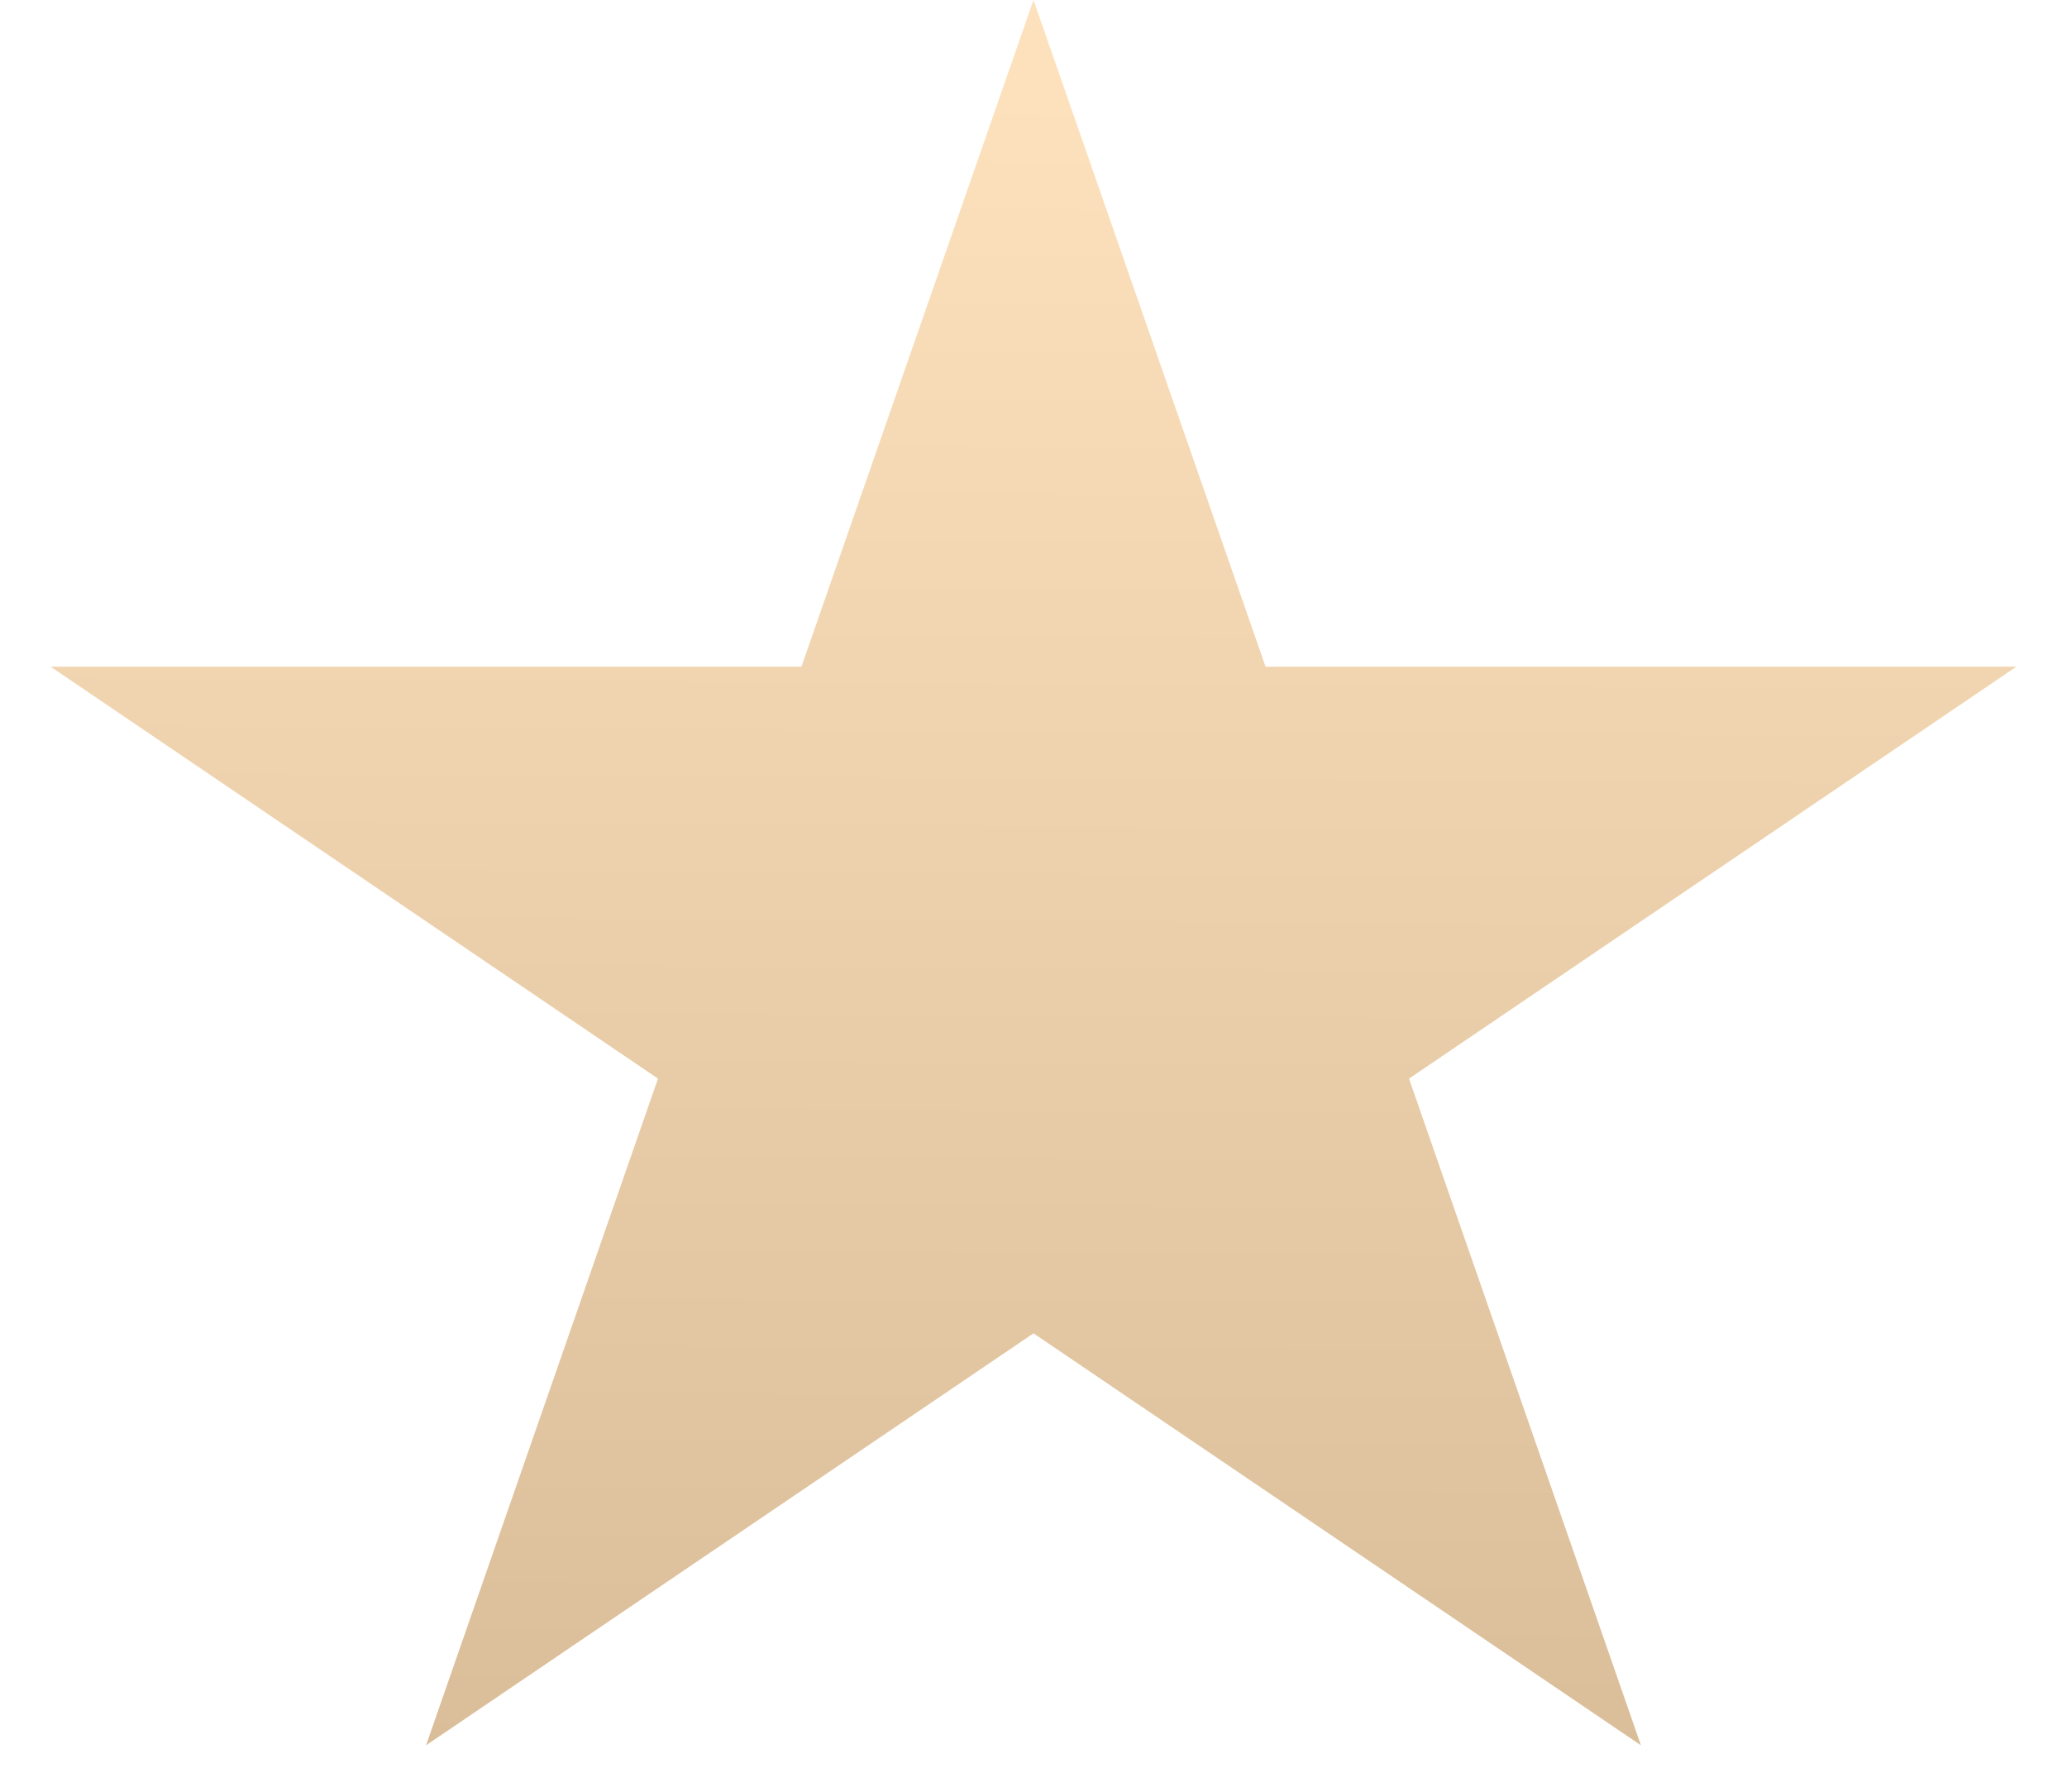 <?xml version="1.0" encoding="UTF-8"?> <svg xmlns="http://www.w3.org/2000/svg" width="15" height="13" viewBox="0 0 15 13" fill="none"><path d="M7.5 0L9.184 4.837H14.633L10.225 7.826L11.908 12.663L7.5 9.674L3.092 12.663L4.775 7.826L0.367 4.837H5.816L7.5 0Z" fill="url(#paint0_linear_324_3884)"></path><defs><linearGradient id="paint0_linear_324_3884" x1="7.618" y1="-2.079" x2="7.491" y2="20.956" gradientUnits="userSpaceOnUse"><stop offset="0.119" stop-color="#FDE1BC"></stop><stop offset="1" stop-color="#C2A581"></stop></linearGradient></defs></svg> 